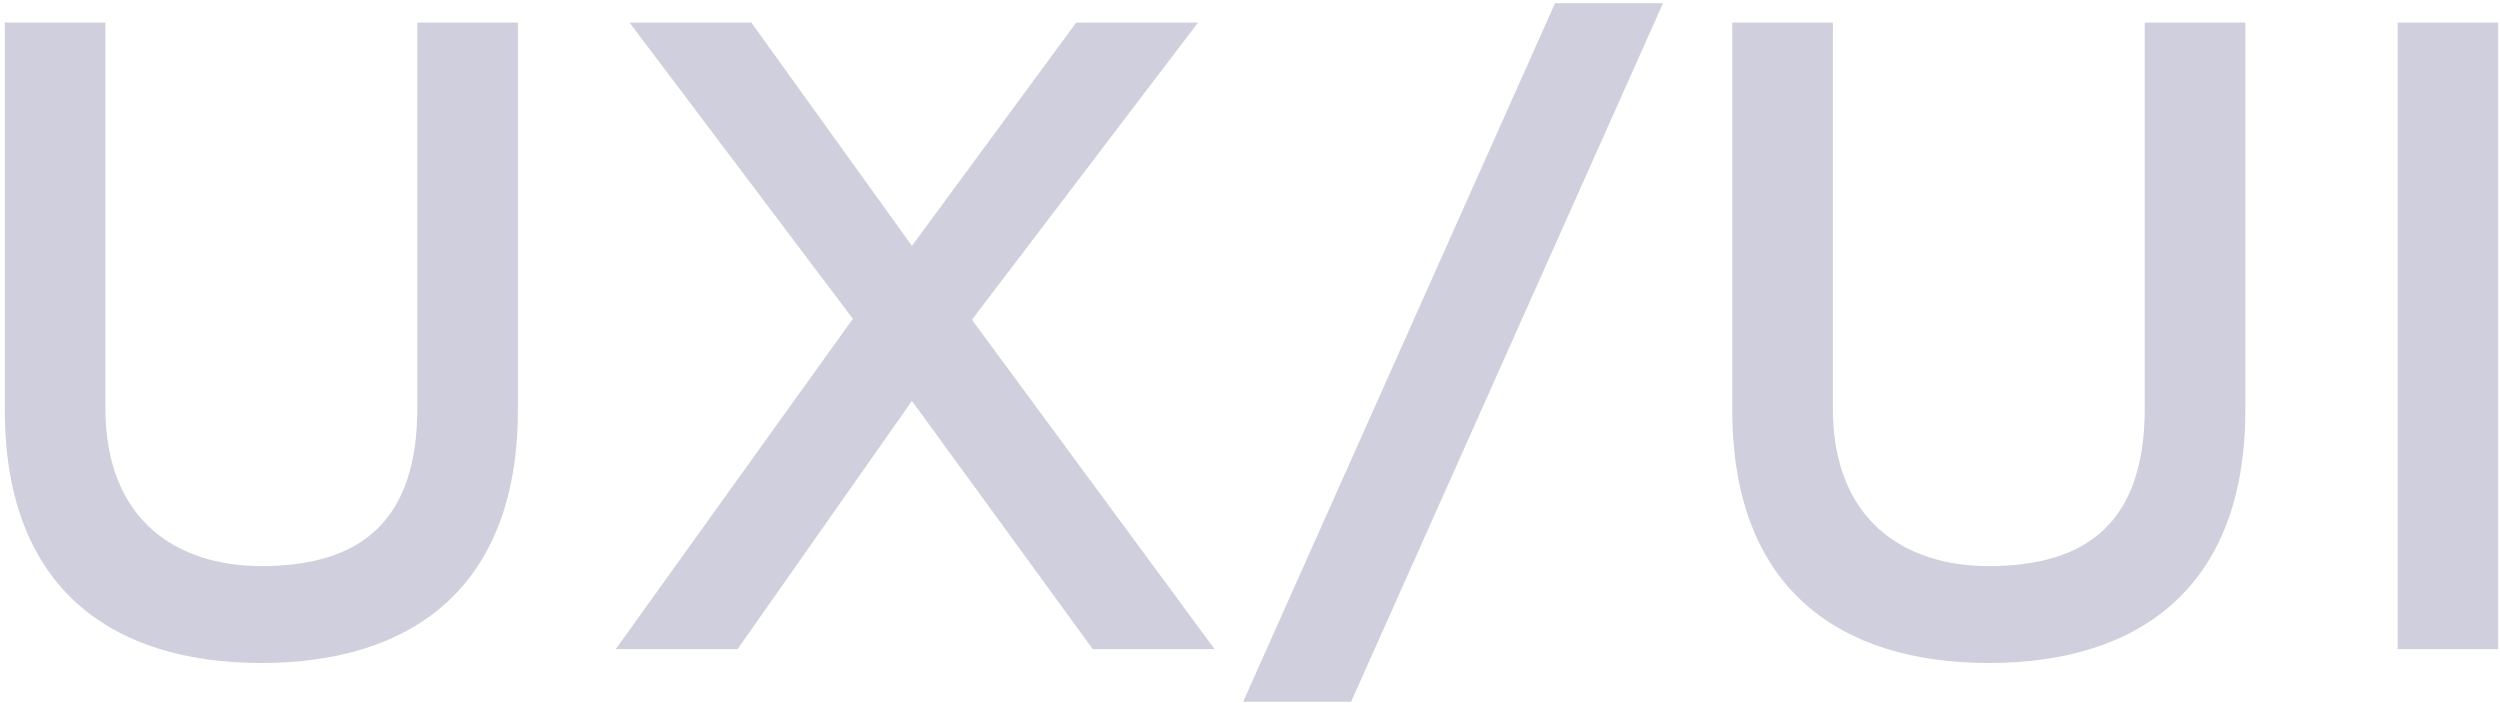 <?xml version="1.0" encoding="UTF-8"?> <svg xmlns="http://www.w3.org/2000/svg" width="466" height="131" viewBox="0 0 466 131" fill="none"><path d="M48.716 123.58C21.024 123.58 0.9 109.82 0.9 76.452V4.212H19.648V76.108C19.648 96.92 32.892 105.52 48.716 105.52C67.464 105.52 77.784 96.92 77.784 76.108V4.212H96.532V76.452C96.532 109.82 76.408 123.58 48.716 123.58ZM114.773 121L158.977 59.424L117.353 4.212H140.057L169.985 45.836L200.601 4.212H223.305L181.165 59.596L226.401 121H203.697L169.985 74.732L137.477 121H114.773ZM231.723 130.804L289.859 0.6H309.983L251.847 130.804H231.723ZM370.712 123.58C343.02 123.58 322.896 109.82 322.896 76.452V4.212H341.644V76.108C341.644 96.92 354.888 105.52 370.712 105.52C389.46 105.52 399.78 96.92 399.78 76.108V4.212H418.528V76.452C418.528 109.82 398.404 123.58 370.712 123.58ZM446.918 121V4.212H465.666V121H446.918Z" fill="#BBBBCF" fill-opacity="0.7"></path></svg> 